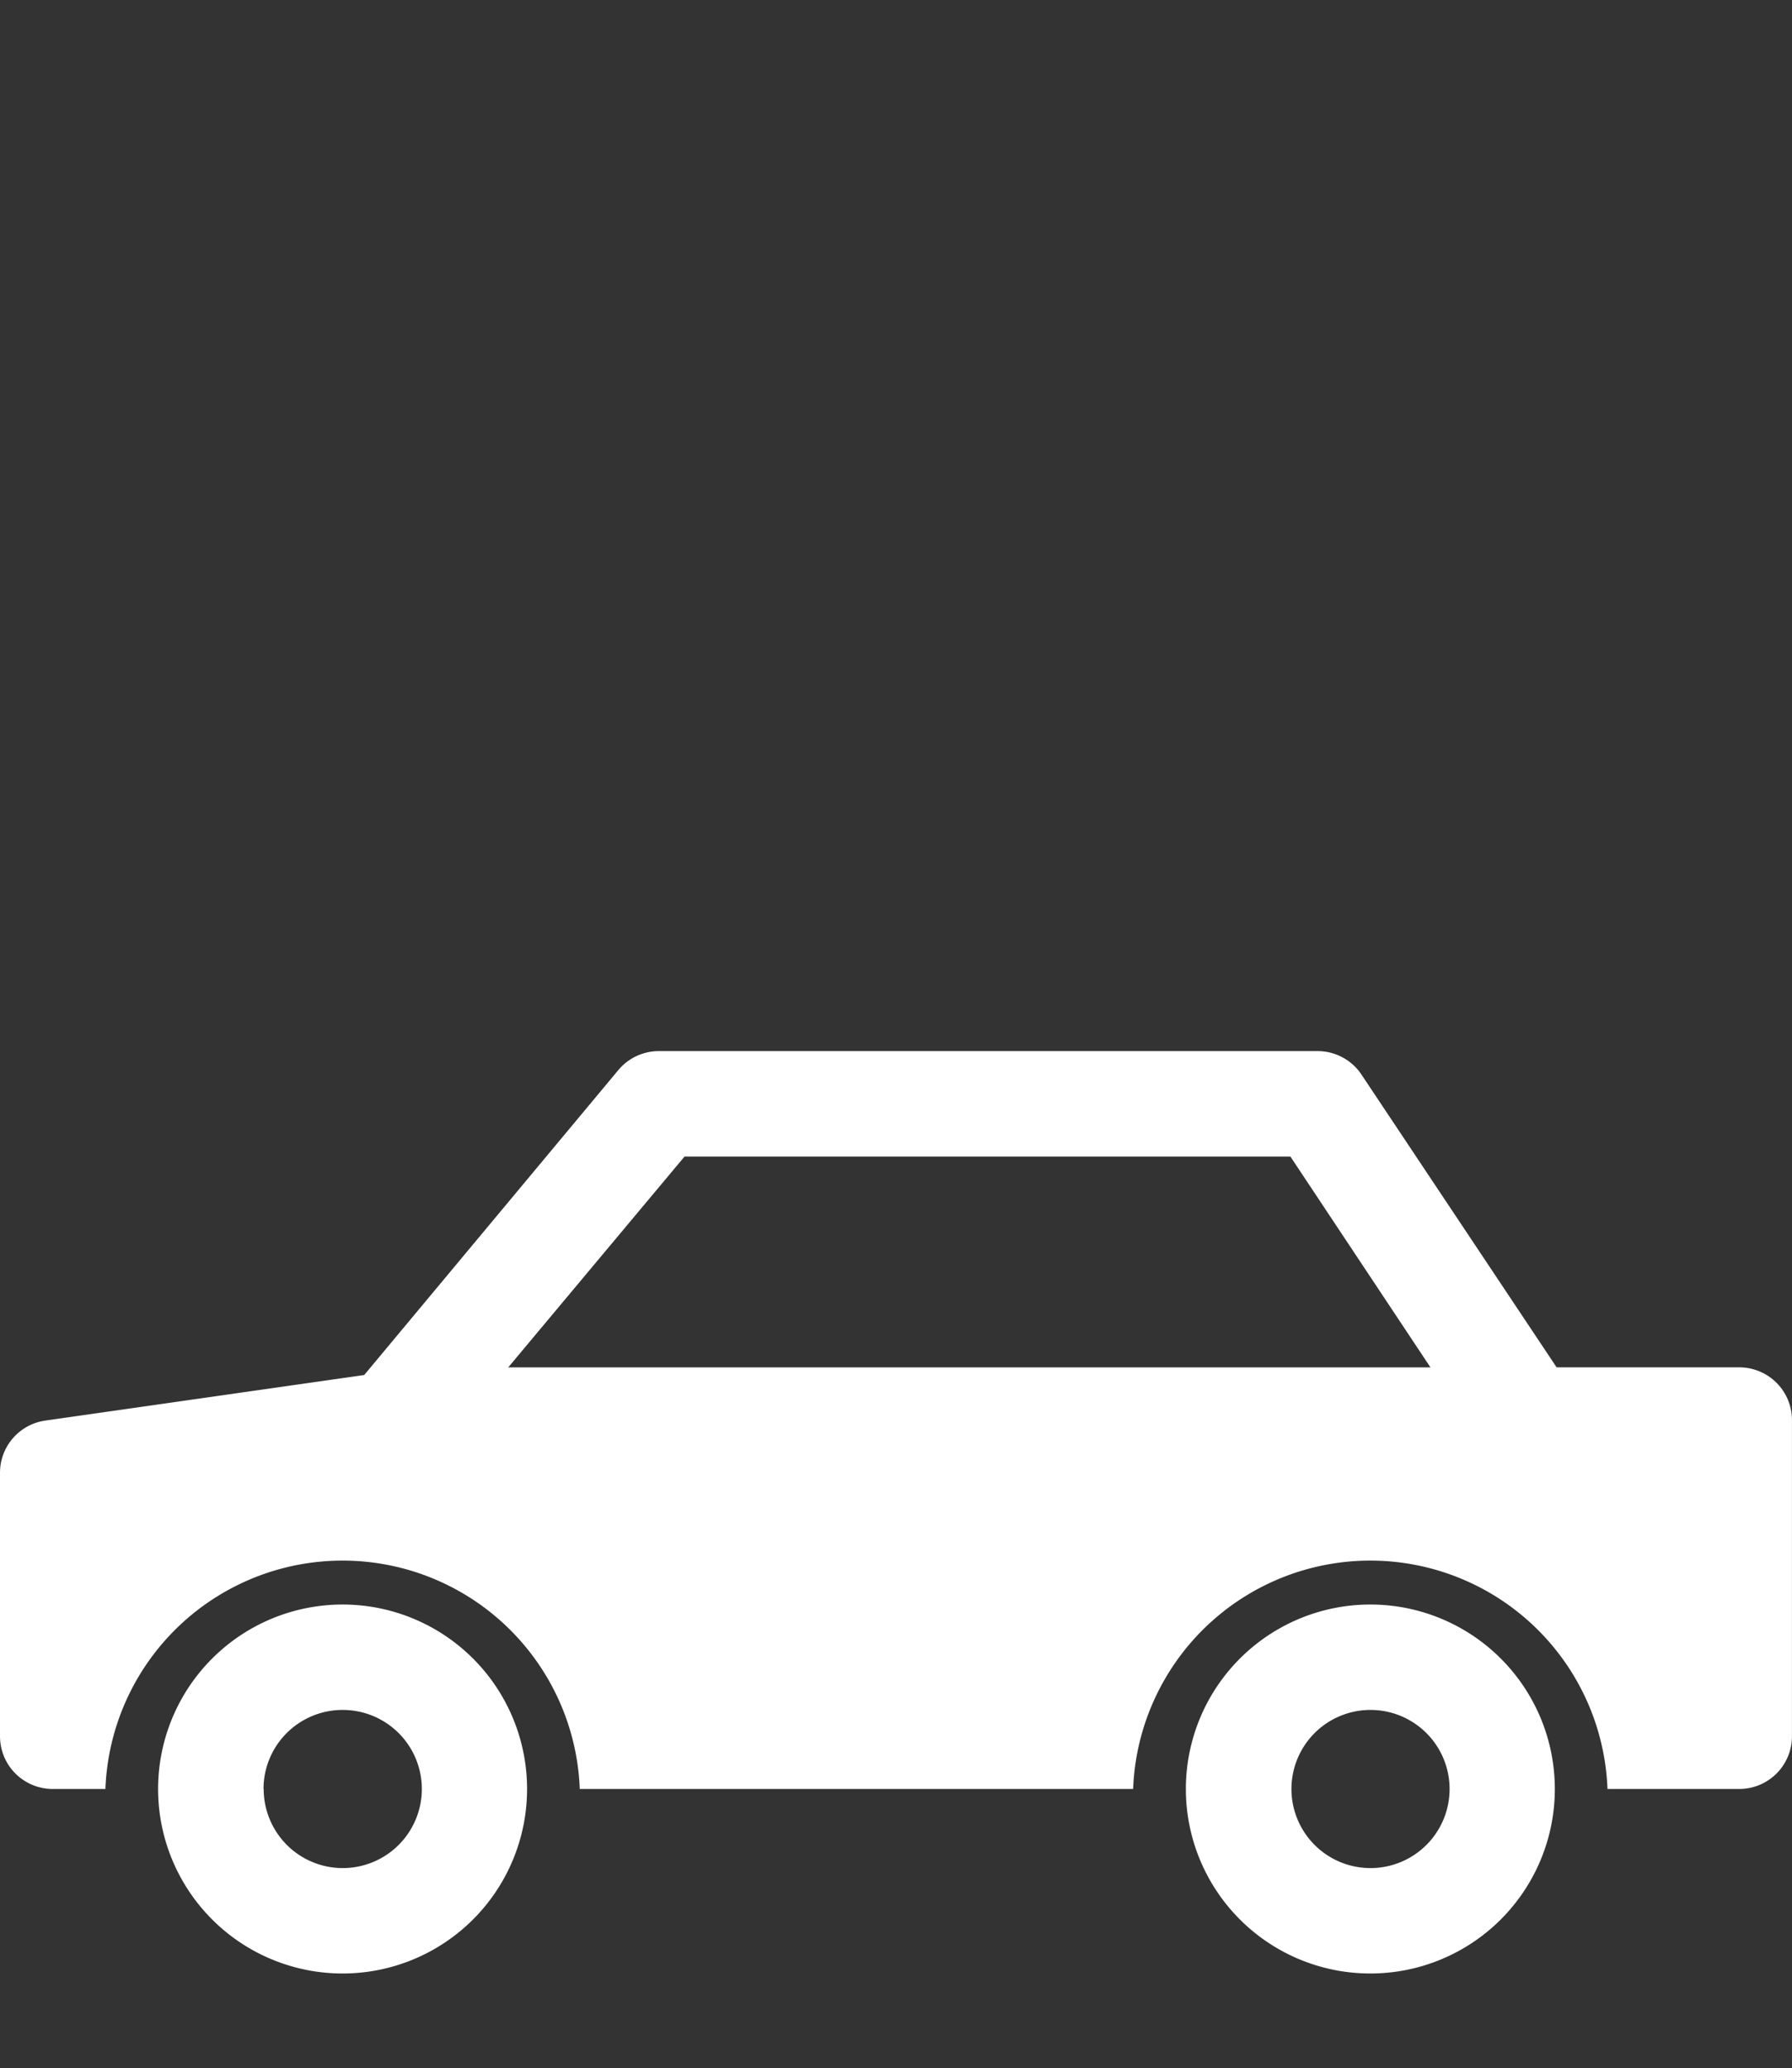<svg xmlns="http://www.w3.org/2000/svg" width="52.852" height="61" viewBox="0 0 52.852 61">
  <rect x="0" y="0" width="52.852" height="61" fill="#333333" stroke="none"/>
  <g id="グループ_18628" data-name="グループ 18628" transform="translate(-1046.574 -7700)">
    <g id="noun-car-1000437" transform="translate(1046.574 7731)">
      <path id="パス_8298" data-name="パス 8298" d="M67.146,278.353l9.407-1.344,7.495-8.994a1.556,1.556,0,0,1,1.194-.559h19.43a1.555,1.555,0,0,1,1.293.692l5.756,8.635h5.386a1.555,1.555,0,0,1,1.555,1.554v9.327a1.555,1.555,0,0,1-1.555,1.554h-3.886a7,7,0,0,0-13.99,0H82.91a7,7,0,0,0-13.99,0H67.366a1.555,1.555,0,0,1-1.555-1.554v-7.772a1.555,1.555,0,0,1,1.335-1.539Zm14.21,10.866a5.441,5.441,0,1,1-5.441-5.441A5.441,5.441,0,0,1,81.356,289.219Zm30.312,0a5.441,5.441,0,1,1-5.441-5.441A5.441,5.441,0,0,1,111.668,289.219ZM80.8,276.784h27.2l-4.131-6.218H86Zm-7.212,12.435a2.332,2.332,0,1,0,2.332-2.332A2.332,2.332,0,0,0,73.583,289.219Zm30.312,0a2.332,2.332,0,1,0,2.332-2.332A2.331,2.331,0,0,0,103.9,289.219Z" transform="translate(-65.811 -267.456)" fill="#fff" fill-rule="evenodd"/>
    </g>
    <rect id="長方形_24429" data-name="長方形 24429" width="29" height="61" transform="translate(1057 7700)" fill="none"/>
  </g>
</svg>
